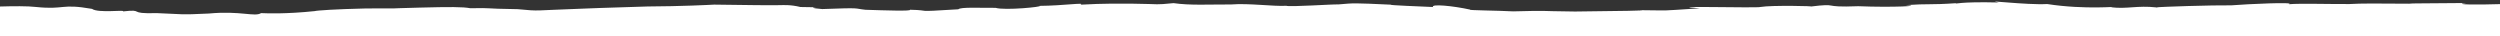 <svg width="1440" height="21" viewBox="0 0 1440 21" fill="none" xmlns="http://www.w3.org/2000/svg">
<rect x="0" y="0" width="1440" height="21" fill="#333333" stroke="none"/>
<g clip-path="url(#clip0_16186_8153)">
<path d="M0.041 140.749C8.984 140.706 32.846 140.509 37.297 140.028C53.782 139.678 53.535 139.459 65.692 140.662C78.262 142.892 103.731 141.252 97.879 141.974C103.649 143.329 119.516 142.52 125.038 143.307C131.261 144.335 149.683 144.576 152.651 144.641C160.728 144.51 158.297 144.925 176.059 145.778C205.814 147.549 188.134 146.281 206.35 146.237C196.336 146.543 249.499 147.571 242.081 145.494C268.498 143.898 270.188 146.39 272.949 143.963C310.411 144.422 294.627 142.105 313.049 143.133C333.49 143.482 339.754 142.28 350.14 143.57C360.937 145.057 360.319 144.576 387.025 144.116C384.8 142.739 412.412 144.794 426.465 143.614C448.761 143.22 440.436 141.209 458.405 142.498C473.076 142.826 468.955 142.958 494.301 142.805C513.464 145.494 531.515 141.908 526.57 144.204C536.131 144.816 552.451 143.395 556.82 145.472C562.219 143.898 580.599 147.134 591.933 145.887C585.297 144.466 614.806 142.914 621.111 145.056C626.098 146.303 654.452 144.116 651.608 144.007C650.99 142.651 658.285 141.843 679.385 143.832C690.554 143.548 699.456 145.035 708.44 143.898C731.395 143.154 738.69 143.723 747.303 142.783C751.919 141.449 763.582 143.395 759.42 141.974C765.725 142.149 774.874 140.684 774.874 141.908C783.075 142.477 781.922 142.958 790.205 142.083C803.846 142.236 812.707 140.268 822.104 143.001C824.782 142.258 838.795 144.903 852.972 144.204C875.185 142.979 881.12 145.997 884.54 145.231C898.47 144.51 896.533 146.521 910.257 145.45C919.9 144.75 929.049 144.75 933.418 145.013C933.5 144.422 928.885 142.826 957.198 144.226C964.162 144.707 960.742 142.52 988.313 143.657C989.755 142.739 1008.47 143.701 1017.29 143.788C1025.24 144.641 1051.24 143.329 1049.64 143.941C1067.03 143.57 1067.28 144.094 1083.76 143.548C1099.05 143.001 1102.55 144.094 1117.76 143.613C1151.6 143.045 1129.09 144.422 1147.47 145.384C1158.11 145.144 1158.31 146.084 1180.2 146.871C1197.01 145.013 1202.66 148.336 1214.69 146.871C1229.12 147.658 1233.24 149.014 1248.49 146.303C1280.34 144.882 1265.75 144.75 1281.58 145.559C1289.86 143.876 1306.02 146.456 1313.97 145.013C1326.38 144.903 1352.22 144.379 1347.89 145.122C1353.78 144.444 1368.08 143.067 1378.02 145.559C1390.38 144.444 1419.85 143.132 1409.26 144.422C1420.63 144.532 1433.82 144.685 1439.55 143.023C1439.71 143.023 1439.84 143.023 1440 143.001L1440 2.374C1427.43 2.79 1412.06 2.702 1420.42 1.74C1395.74 2.024 1388.94 1.85 1387.66 2.134C1368.04 2.003 1360.79 1.915 1353.25 2.331C1340.76 2.396 1325.35 1.893 1318.42 2.418C1322.46 1.062 1294.69 2.309 1285.25 3.074C1274.82 2.921 1244.28 3.883 1241.97 4.255C1242.3 4.298 1242.68 4.342 1243.01 4.386C1241.89 4.364 1241.6 4.32 1241.97 4.255C1231.09 3.052 1225.28 5.304 1215.89 4.189C1221 3.467 1201.38 5.763 1179.21 2.331C1166.8 2.965 1141.46 -0.315 1151.39 1.434C1127.65 0.844 1126.33 2.549 1126.54 1.85C1111.83 2.877 1111.17 2.024 1097.61 2.943C1108.32 3.402 1090.56 4.386 1070.33 3.577C1048.03 4.451 1060.31 1.653 1042.71 3.795C1047.04 3.511 1020.21 2.921 1014.07 4.014C1012.59 4.757 954.395 3.161 979.122 4.779C951.881 6.507 965.193 5.982 943.309 5.851C953.736 6.069 929.503 6.419 907.248 6.638C883.304 6.397 894.225 5.982 871.558 6.55C863.44 6.069 844.688 5.96 846.872 5.545C836.899 3.358 824.247 2.134 825.359 4.036C826.967 4.102 827.296 4.123 825.359 4.058C825.359 4.058 825.359 4.058 825.359 4.036C819.754 3.795 798.406 2.965 801.374 2.702C778.954 1.675 780.149 1.762 770.835 2.549C768.321 2.352 742.687 4.102 740.915 3.336C733.332 3.752 719.32 1.762 709.099 2.571C695.87 2.527 685.65 3.183 675.965 1.806C664.178 2.921 670.154 2.331 652.02 2.112C646.251 2.09 635.7 1.915 622.306 2.702C625.644 1.259 612.662 3.271 598.774 3.38C601.288 3.883 578.827 6.135 573.47 4.517C564.485 4.604 553.358 3.97 551.998 5.348C523.973 7.097 537.986 5.916 524.097 5.61C525.416 6.507 509.92 6.004 498.546 5.632C491.416 4.911 497.186 4.32 473.612 5.217C459.064 3.97 480.989 4.342 461.042 4.036C455.067 2.549 450.616 2.987 449.462 2.965C444.104 3.118 429.639 2.899 411.381 2.659C408.785 2.812 392.382 3.642 373.013 3.73C344.823 4.561 339.837 4.823 335.221 4.998C306.455 5.982 311.771 6.572 298.171 5.282C276.576 4.976 285.23 4.473 270.889 4.736C266.561 3.927 259.225 3.927 241.587 4.386C216.859 5.02 238.29 4.757 210.883 4.867C193.451 5.26 182.364 6.026 181.293 6.397C164.602 8.124 154.093 7.709 150.384 7.556C146.675 9.895 138.556 6.069 120.258 7.797C103.196 8.649 105.091 8.103 90.296 7.556C72.781 8.103 83.826 5.129 70.844 6.572C72.534 5.457 56.584 7.709 52.999 5.107C34.783 1.915 37.544 5.741 20.689 4.014C16.032 3.446 7.583 3.533 -1.26031e-05 3.752L-6.41699e-07 140.574C1.401 140.618 2.844 140.684 4.41 140.728C2.596 140.728 1.154 140.728 -6.26408e-07 140.749L0.041 140.749Z" fill="white"/>
</g>
<defs>
<clipPath id="clip0_16186_8153">
<rect width="1440" height="20" fill="white" transform="translate(0 0.915)"/>
</clipPath>
</defs>
</svg>

